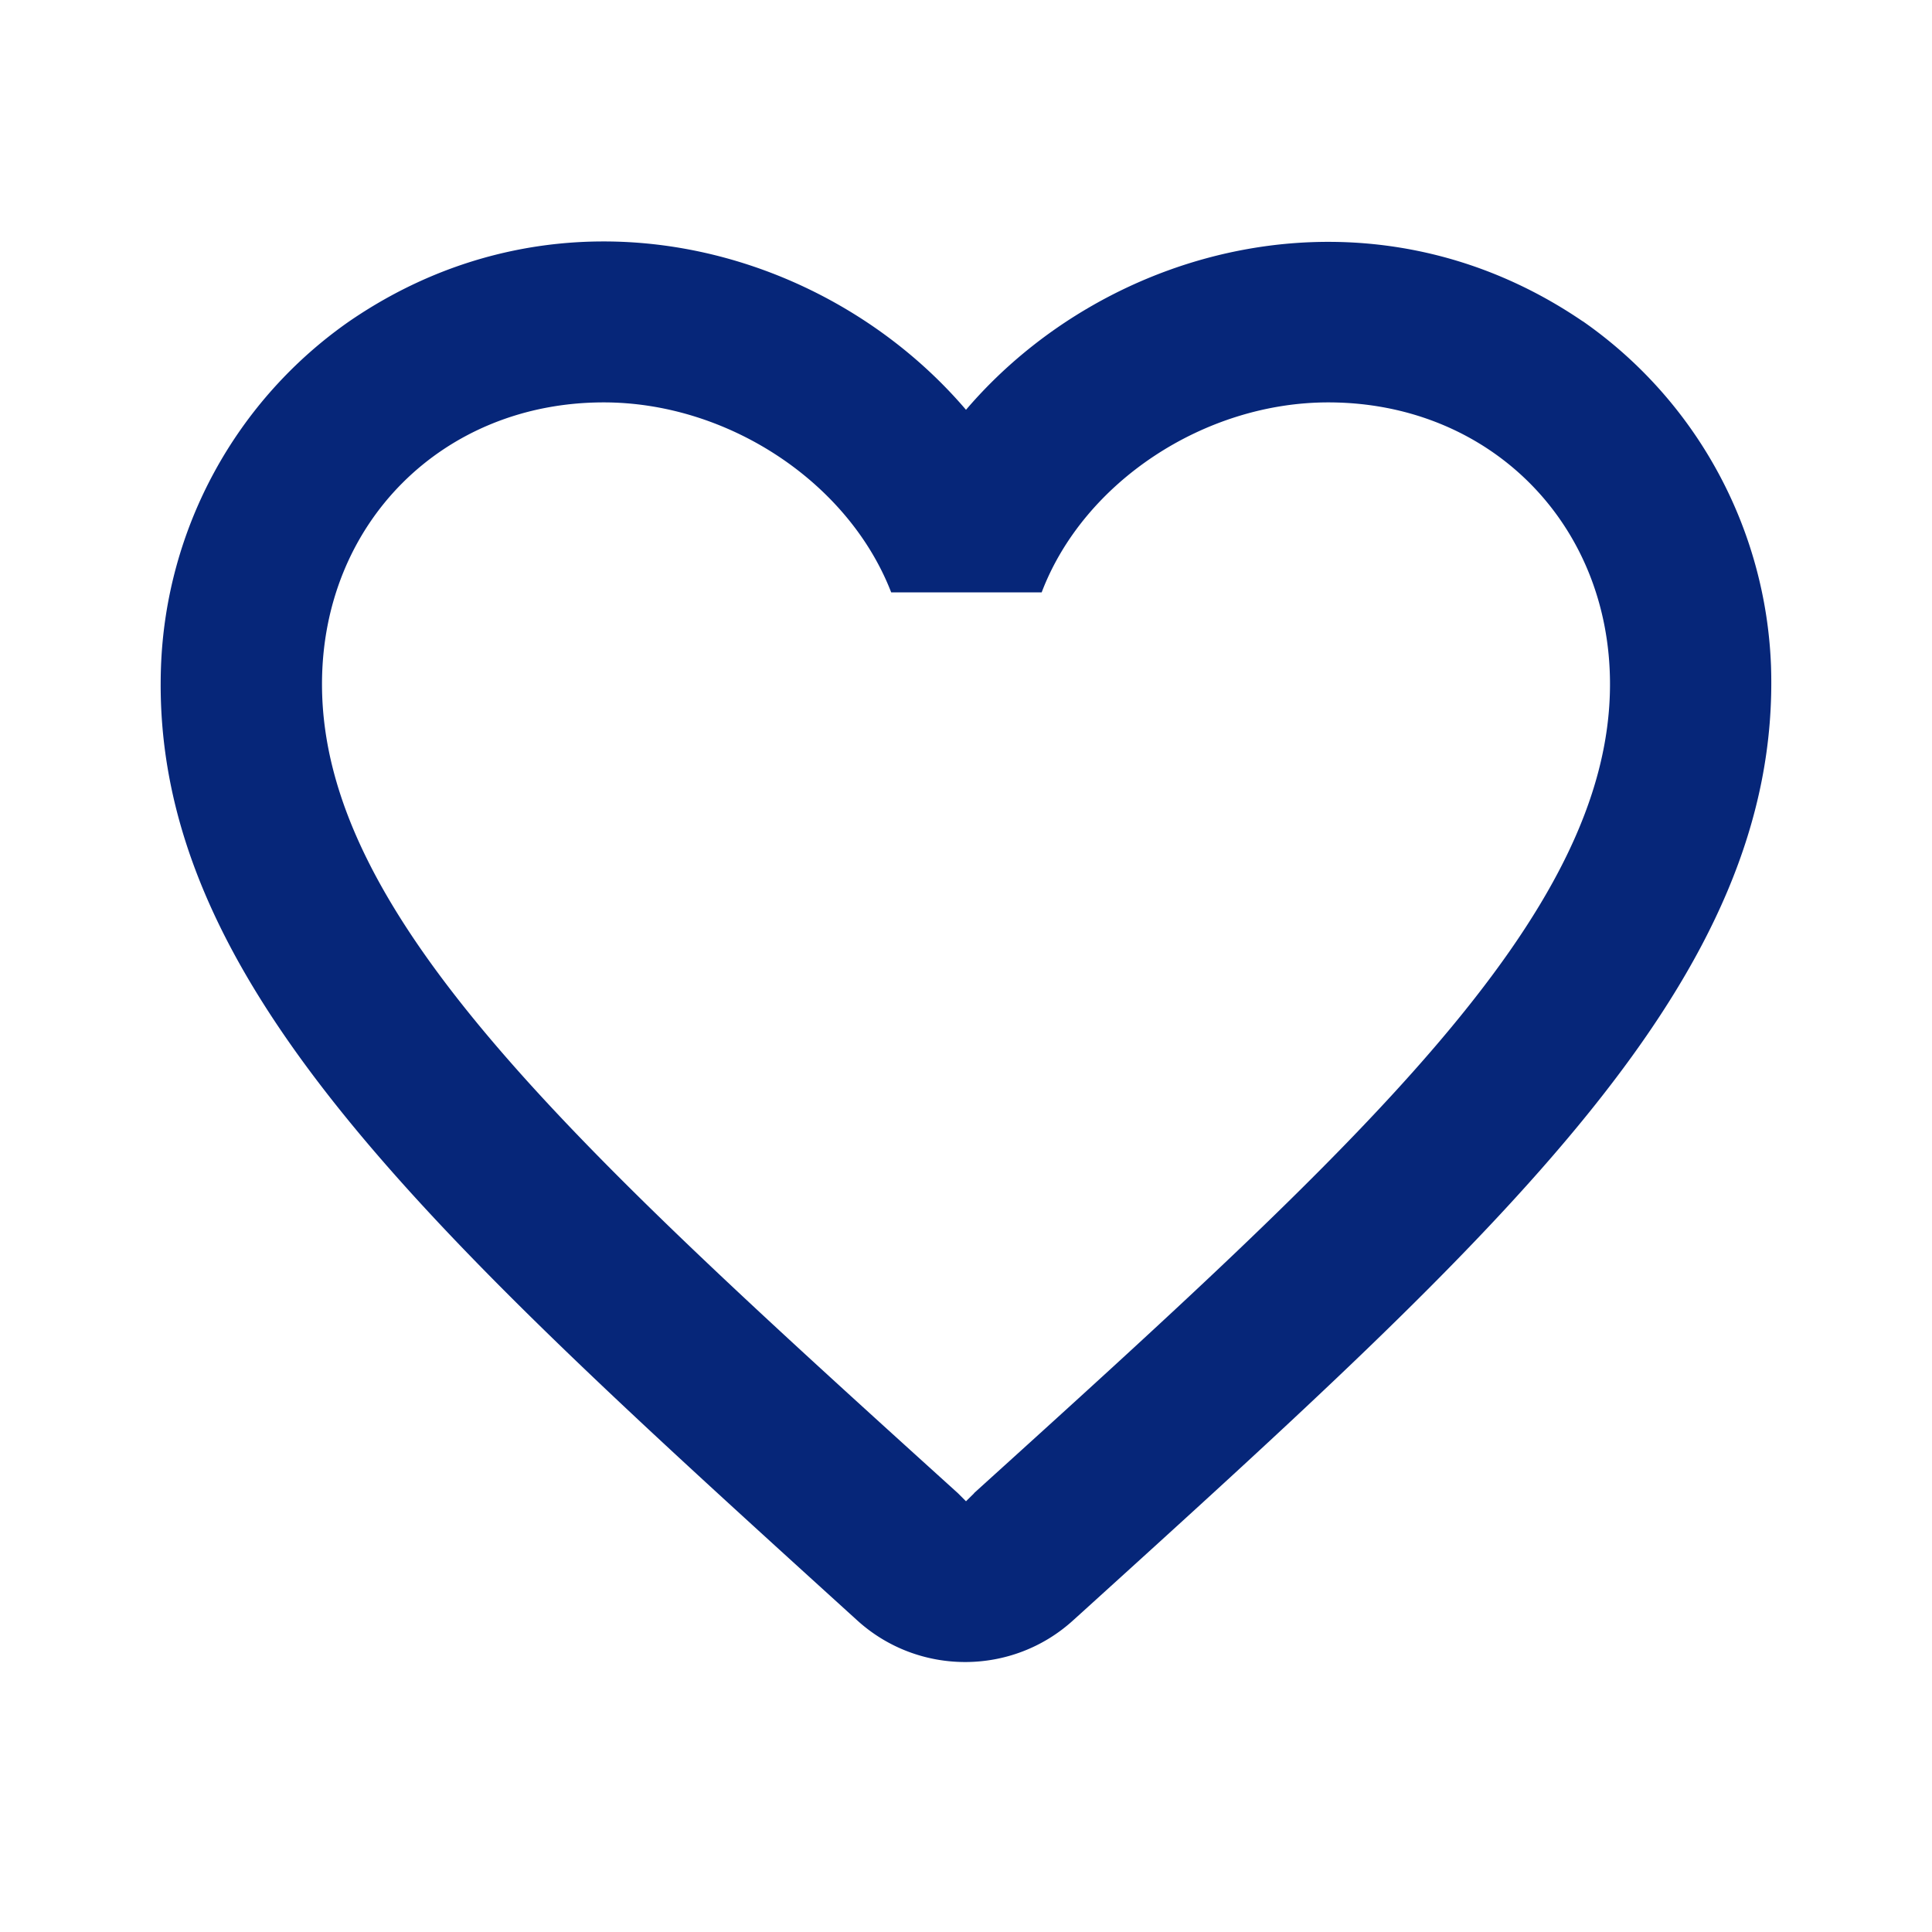 <svg width="18" height="18" viewBox="0 0 18 18" fill="none" xmlns="http://www.w3.org/2000/svg">
    <g clip-path="url(#pe6hpkn00a)">
        <path d="M14.745 2.993c-1.98-1.35-4.425-.72-5.745.825-1.32-1.546-3.765-2.183-5.745-.825A4.104 4.104 0 0 0 1.5 6.21c-.105 2.91 2.475 5.243 6.413 8.82l.075.068c.57.517 1.447.517 2.017-.008l.083-.075c3.937-3.57 6.51-5.902 6.412-8.813a4.101 4.101 0 0 0-1.755-3.21zm-5.67 10.92L9 13.987l-.075-.075C5.355 10.68 3 8.543 3 6.374c0-1.5 1.125-2.625 2.625-2.625 1.155 0 2.28.742 2.678 1.77h1.402c.39-1.027 1.515-1.77 2.67-1.77 1.5 0 2.625 1.125 2.625 2.625 0 2.168-2.355 4.305-5.925 7.537z" fill="#062679"/>
    </g>
    <defs>
        <clipPath id="pe6hpkn00a">
            <path fill="#fff" d="M0 0h18v18H0z"/>
        </clipPath>
    </defs>
</svg>
